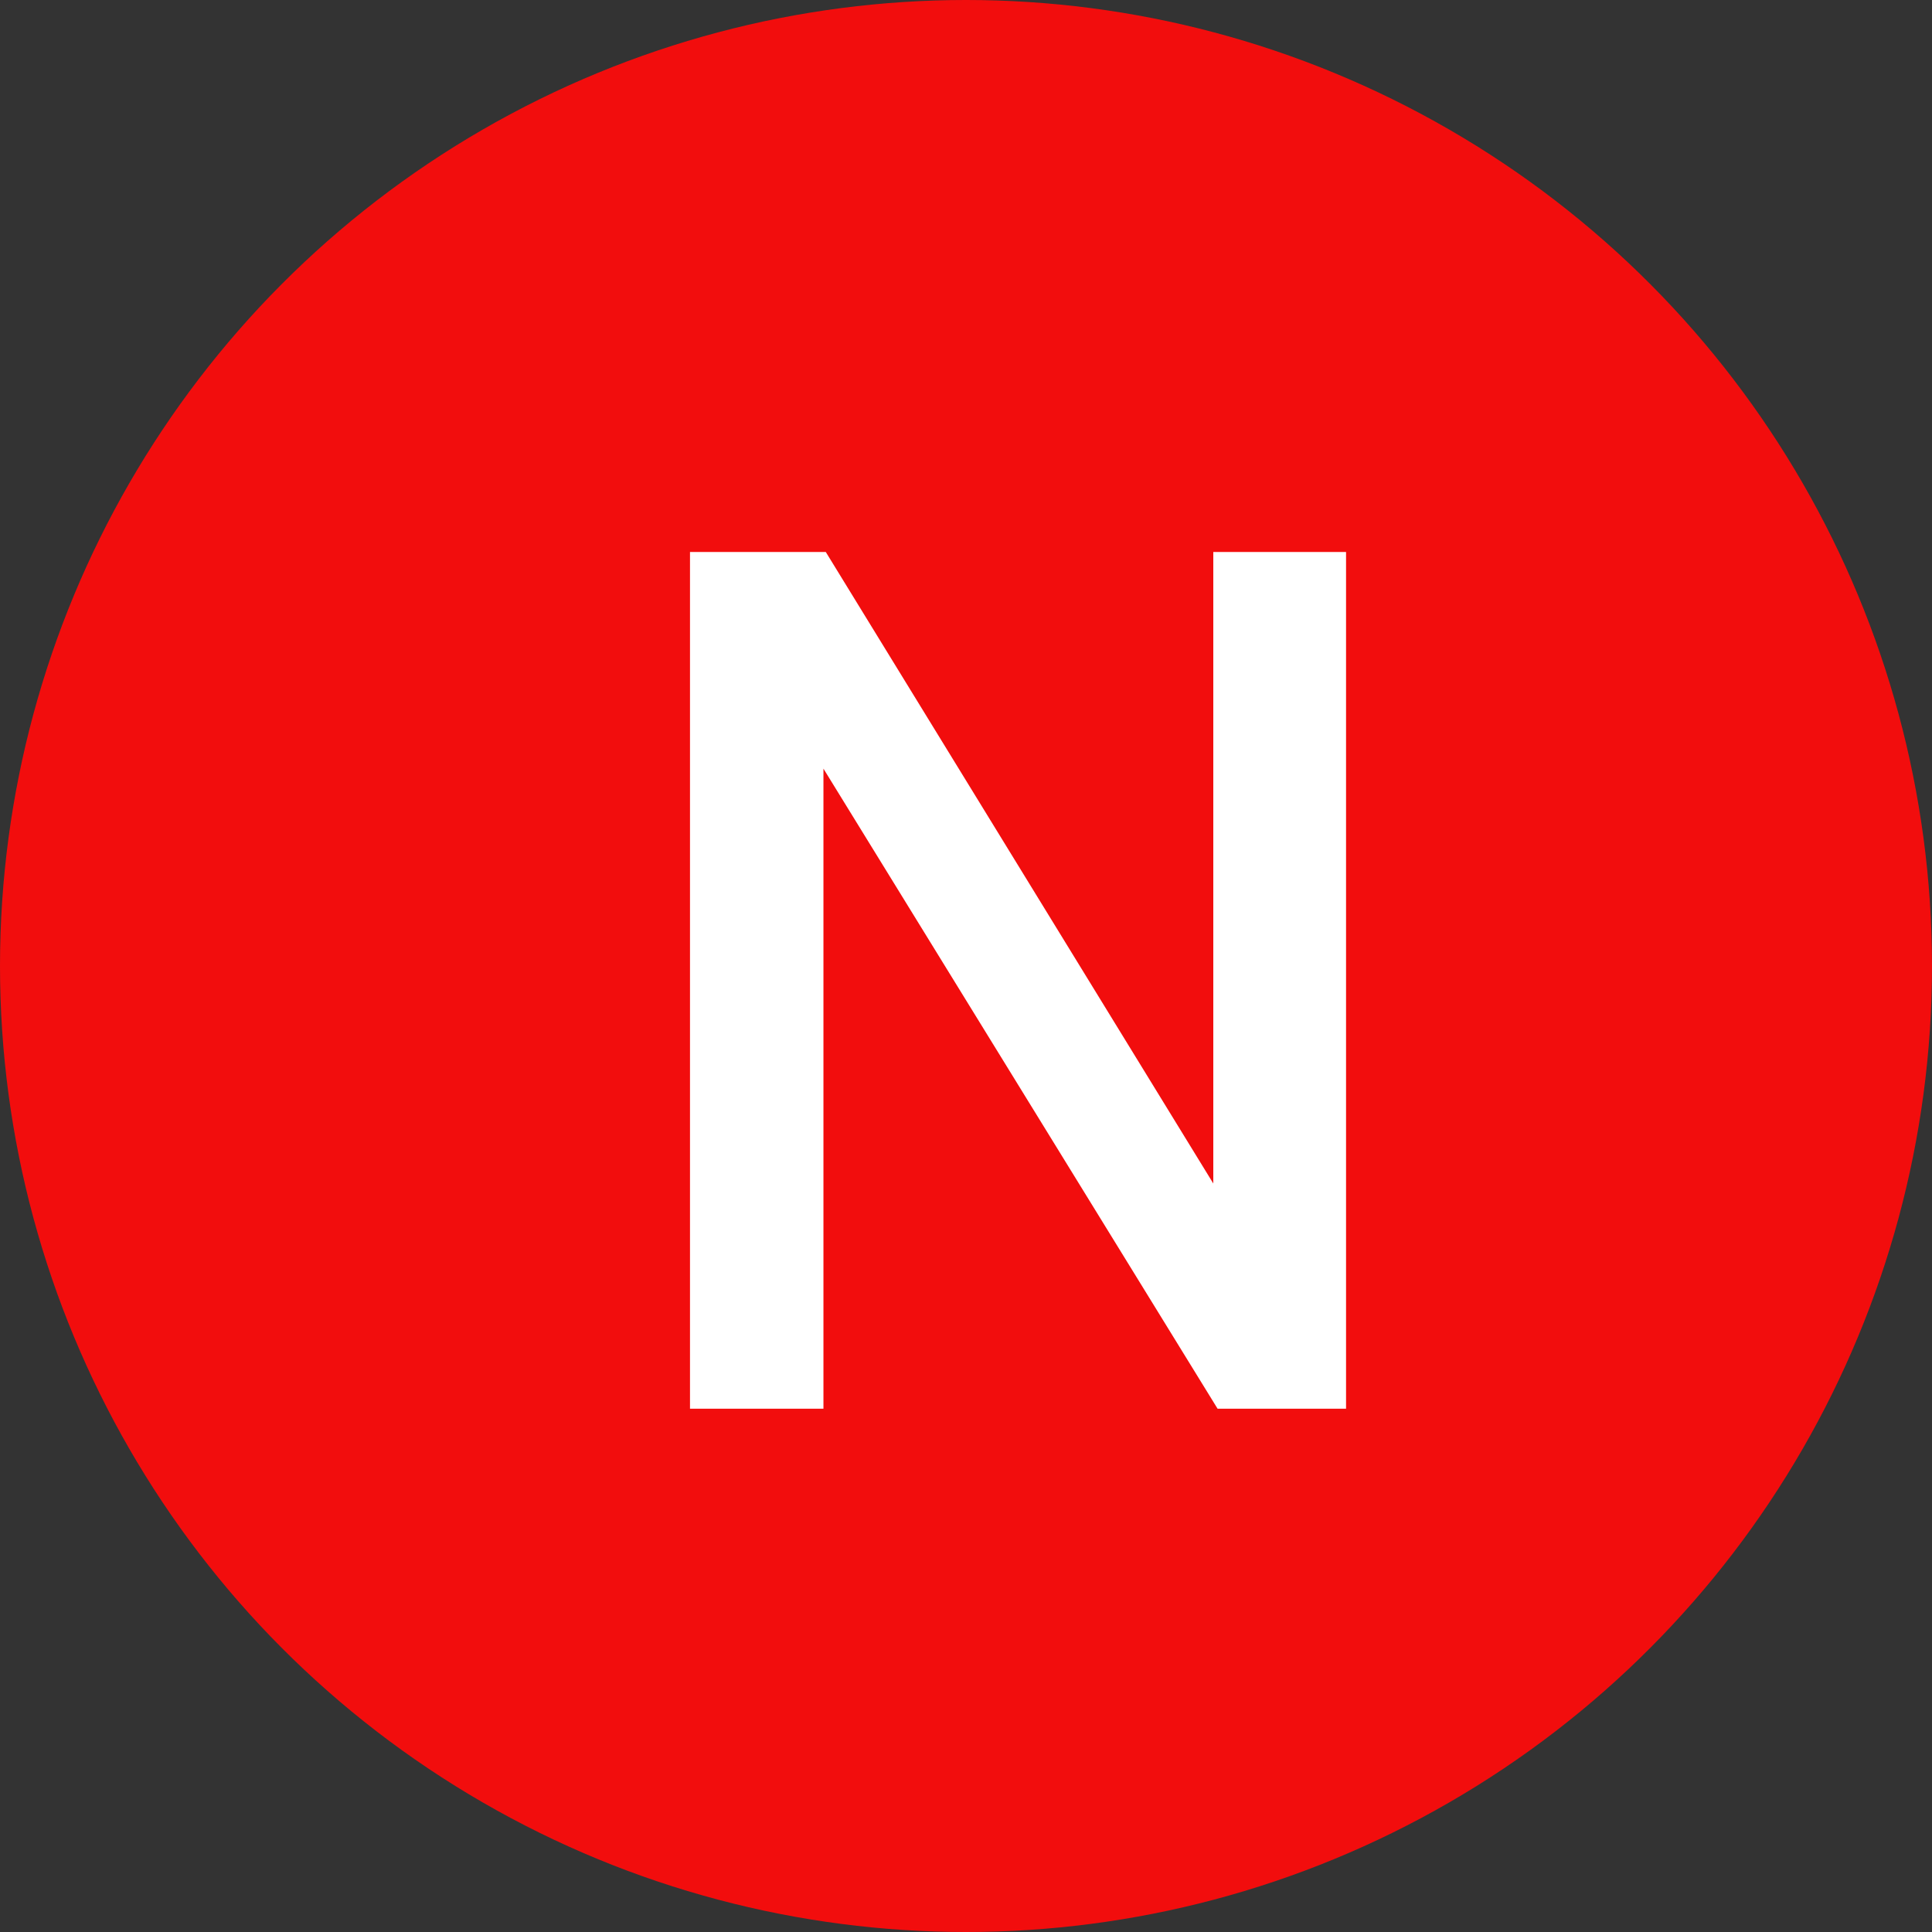 <svg xmlns="http://www.w3.org/2000/svg" width="14" height="14"><rect width="100%" height="100%" fill="#333333" stroke="none"/><g transform="translate(-611 -46.195)"><circle data-name="Ellipse 174" cx="7" cy="7" r="7" transform="translate(611 46.195)" fill="#f20d0d"/><path data-name="Path 5701" d="M620.754 50.195v6.208h-.931l-2.856-4.638v4.638H616v-6.208h.984l2.808 4.576v-4.576z" fill="#fff"/></g></svg>